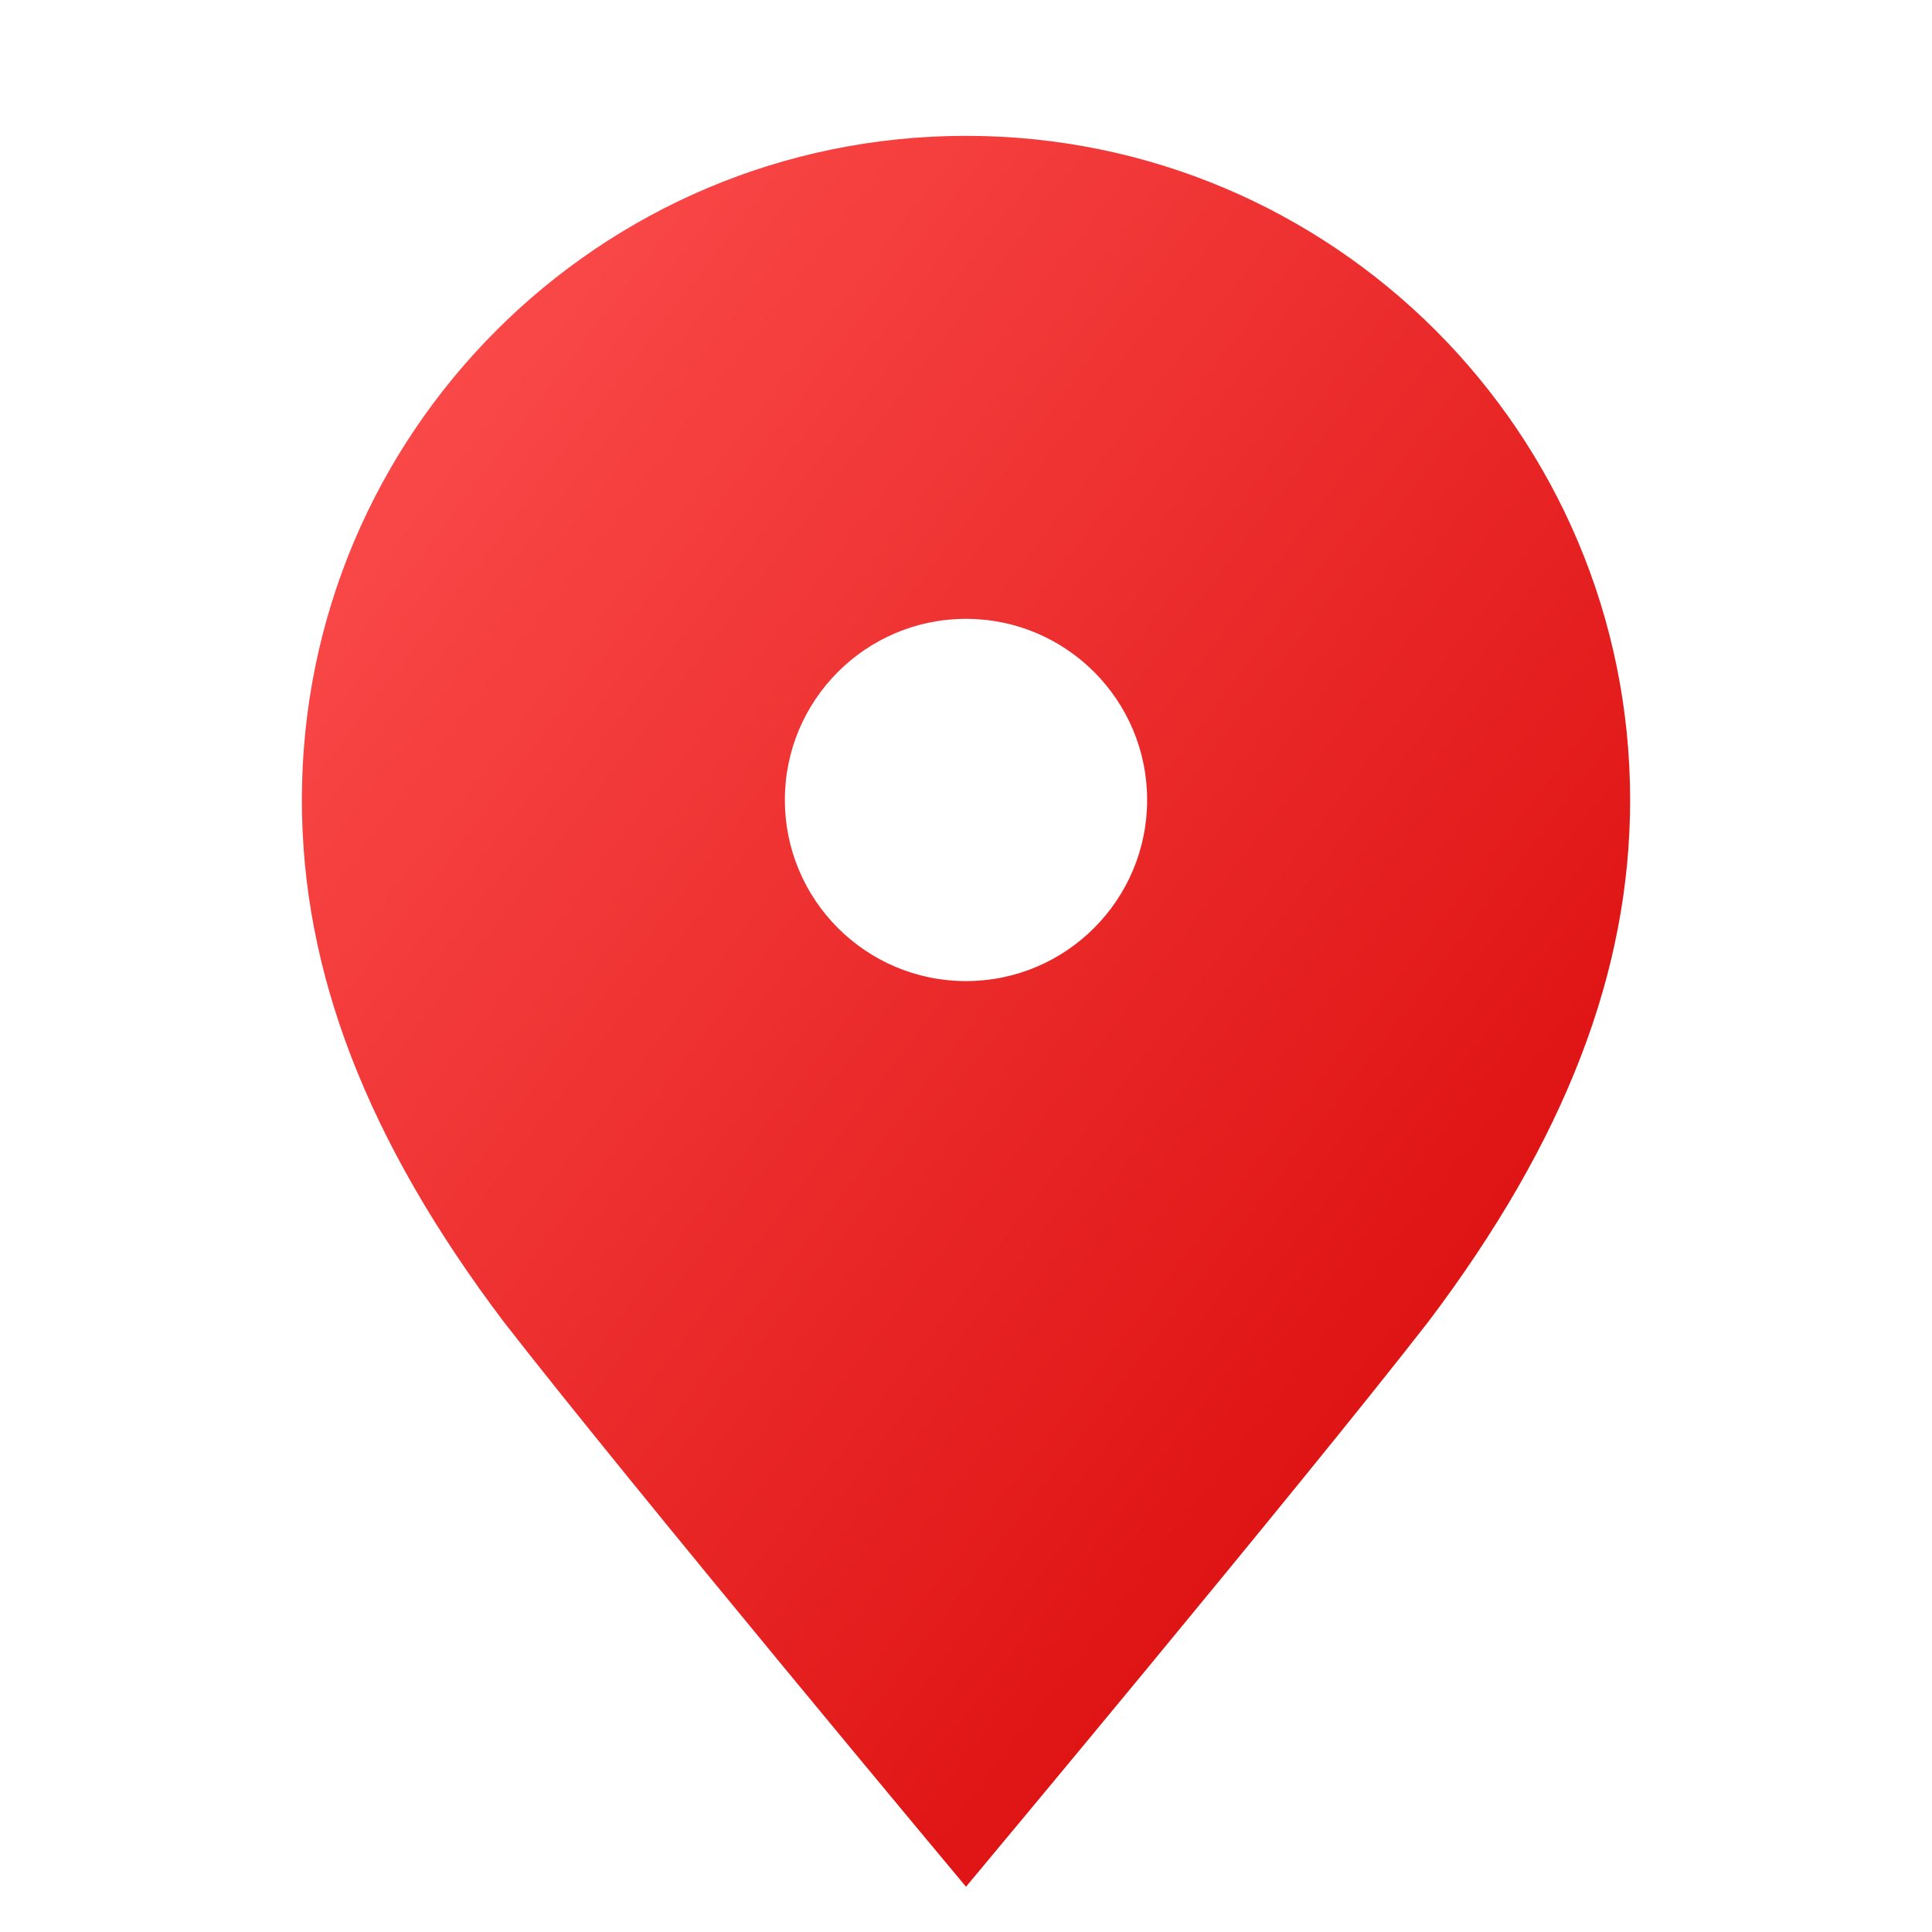 <?xml version="1.0" encoding="UTF-8"?>
<svg xmlns="http://www.w3.org/2000/svg" viewBox="0 0 512 512" width="512" height="512">
  <defs>
    <linearGradient id="grad-red" x1="0%" y1="0%" x2="100%" y2="100%">
      <stop offset="0%" style="stop-color:#ff5252;stop-opacity:1"></stop>
      <stop offset="100%" style="stop-color:#d50000;stop-opacity:1"></stop>
    </linearGradient>
    <filter id="dropShadow" x="-20%" y="-20%" width="140%" height="140%">
      <feGaussianBlur in="SourceAlpha" stdDeviation="3" result="blur"></feGaussianBlur>
      <feOffset in="blur" dx="0" dy="4" result="offsetBlur"></feOffset>
      <feComponentTransfer>
        <feFuncA type="linear" slope="0.3"></feFuncA>
      </feComponentTransfer>
      <feMerge>
        <feMergeNode></feMergeNode>
        <feMergeNode in="SourceGraphic"></feMergeNode>
      </feMerge>
    </filter>
  </defs>
  <path fill="url(#grad-red)" filter="url(#dropShadow)" fill-rule="evenodd" d="M256 32C158.8 32 80 110.8 80 208c0 45.4 17.1 90.1 53.5 138.3C168.5 391.3 256 496 256 496s87.5-104.7 122.5-149.7C414.9 298.1 432 253.4 432 208 432 110.8 353.2 32 256 32zm0 128c-26.5 0-48 21.5-48 48s21.5 48 48 48 48-21.5 48-48-21.5-48-48-48z"></path>
</svg>
